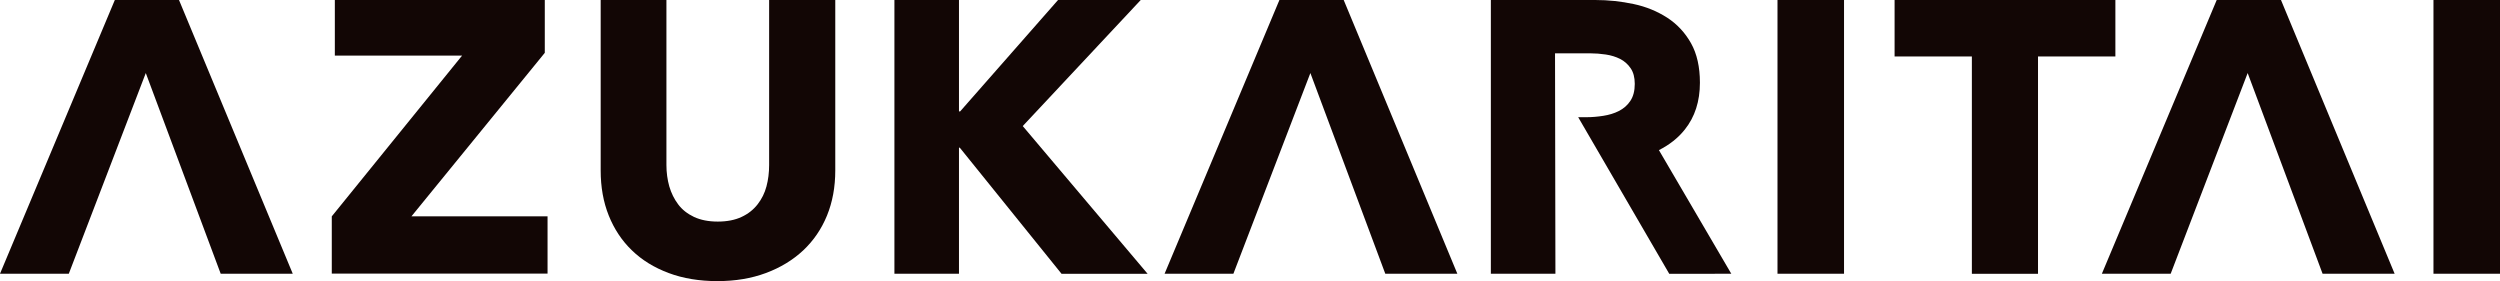 <?xml version="1.0" encoding="UTF-8"?>
<svg id="_レイヤー_1" data-name="レイヤー_1" xmlns="http://www.w3.org/2000/svg" version="1.1" viewBox="0 0 253.63 28.52">
  <!-- Generator: Adobe Illustrator 29.6.1, SVG Export Plug-In . SVG Version: 2.1.1 Build 9)  -->
  <defs>
    <style>
      .st0 {
        fill: #120605;
      }
    </style>
  </defs>
  <path class="st0" d="M33.66,27.77v-5.82s13.22-16.31,13.22-16.31h-12.91s0-5.65,0-5.65h21.3s0,5.37,0,5.37l-13.53,16.59h13.81s0,5.81,0,5.81h-21.89Z"/>
  <path class="st0" d="M83.9,21.87c-.56,1.37-1.37,2.55-2.41,3.53-1.05.98-2.31,1.75-3.79,2.3-1.48.55-3.12.82-4.92.82s-3.48-.27-4.94-.82c-1.47-.55-2.71-1.31-3.73-2.3-1.02-.98-1.8-2.16-2.35-3.53-.55-1.37-.82-2.9-.82-4.57V0s6.67,0,6.67,0v16.75c0,.76.1,1.48.29,2.16.2.68.5,1.29.9,1.82.4.54.94.96,1.61,1.28.67.31,1.47.47,2.41.47.94,0,1.75-.16,2.41-.47.67-.31,1.21-.74,1.63-1.28.42-.54.72-1.14.9-1.82.18-.68.27-1.4.27-2.16V0s6.71,0,6.71,0v17.3c0,1.67-.28,3.2-.84,4.57Z"/>
  <path class="st0" d="M107.69,27.77l-10.32-12.79h-.08s0,12.79,0,12.79h-6.55s0-27.77,0-27.77h6.55s0,11.3,0,11.3h.12S107.34,0,107.34,0h8.39s-11.97,12.79-11.97,12.79l12.67,14.99h-8.75Z"/>
  <path class="st0" d="M180.33,27.77V0s6.75,0,6.75,0v27.77s-6.75,0-6.75,0Z"/>
  <path class="st0" d="M206.76,5.73v22.05s-6.71,0-6.71,0V5.73s-7.84,0-7.84,0V0s22.4,0,22.4,0v5.73s-7.85,0-7.85,0Z"/>
  <path class="st0" d="M246.88,27.77V0s6.75,0,6.75,0v27.77s-6.75,0-6.75,0Z"/>
  <path class="st0" d="M175.63,27.75l-7.33-12.52c1.05-.53,1.94-1.22,2.63-2.09,1.02-1.28,1.53-2.86,1.53-4.75,0-1.59-.3-2.93-.9-4-.6-1.07-1.41-1.94-2.41-2.59-1.01-.65-2.14-1.12-3.41-1.39C164.47.14,163.17,0,161.84,0h-10.59s0,27.77,0,27.77h6.55s-.04-22.36-.04-22.36h3.59c.5,0,1.02.04,1.56.12.54.08,1.02.23,1.46.45.43.22.79.54,1.06.94.28.41.42.93.42,1.59,0,.71-.15,1.28-.45,1.73-.3.45-.69.78-1.16,1.02-.47.24-1,.4-1.58.49-.58.09-1.14.14-1.7.14h-.85s9.24,15.89,9.24,15.89h4.62s0-.01,0-.01h1.68Z"/>
  <polygon class="st0" points="235.63 27.77 242.94 27.77 231.41 0 224.89 0 213.24 27.77 220.22 27.77 228.03 7.41 235.63 27.77"/>
  <polygon class="st0" points="140.54 27.77 147.85 27.77 136.32 0 129.8 0 118.15 27.77 125.13 27.77 132.94 7.41 140.54 27.77"/>
  <polygon class="st0" points="22.39 27.77 29.7 27.77 18.16 0 11.65 0 0 27.77 6.98 27.77 14.79 7.41 22.39 27.77"/>
</svg>